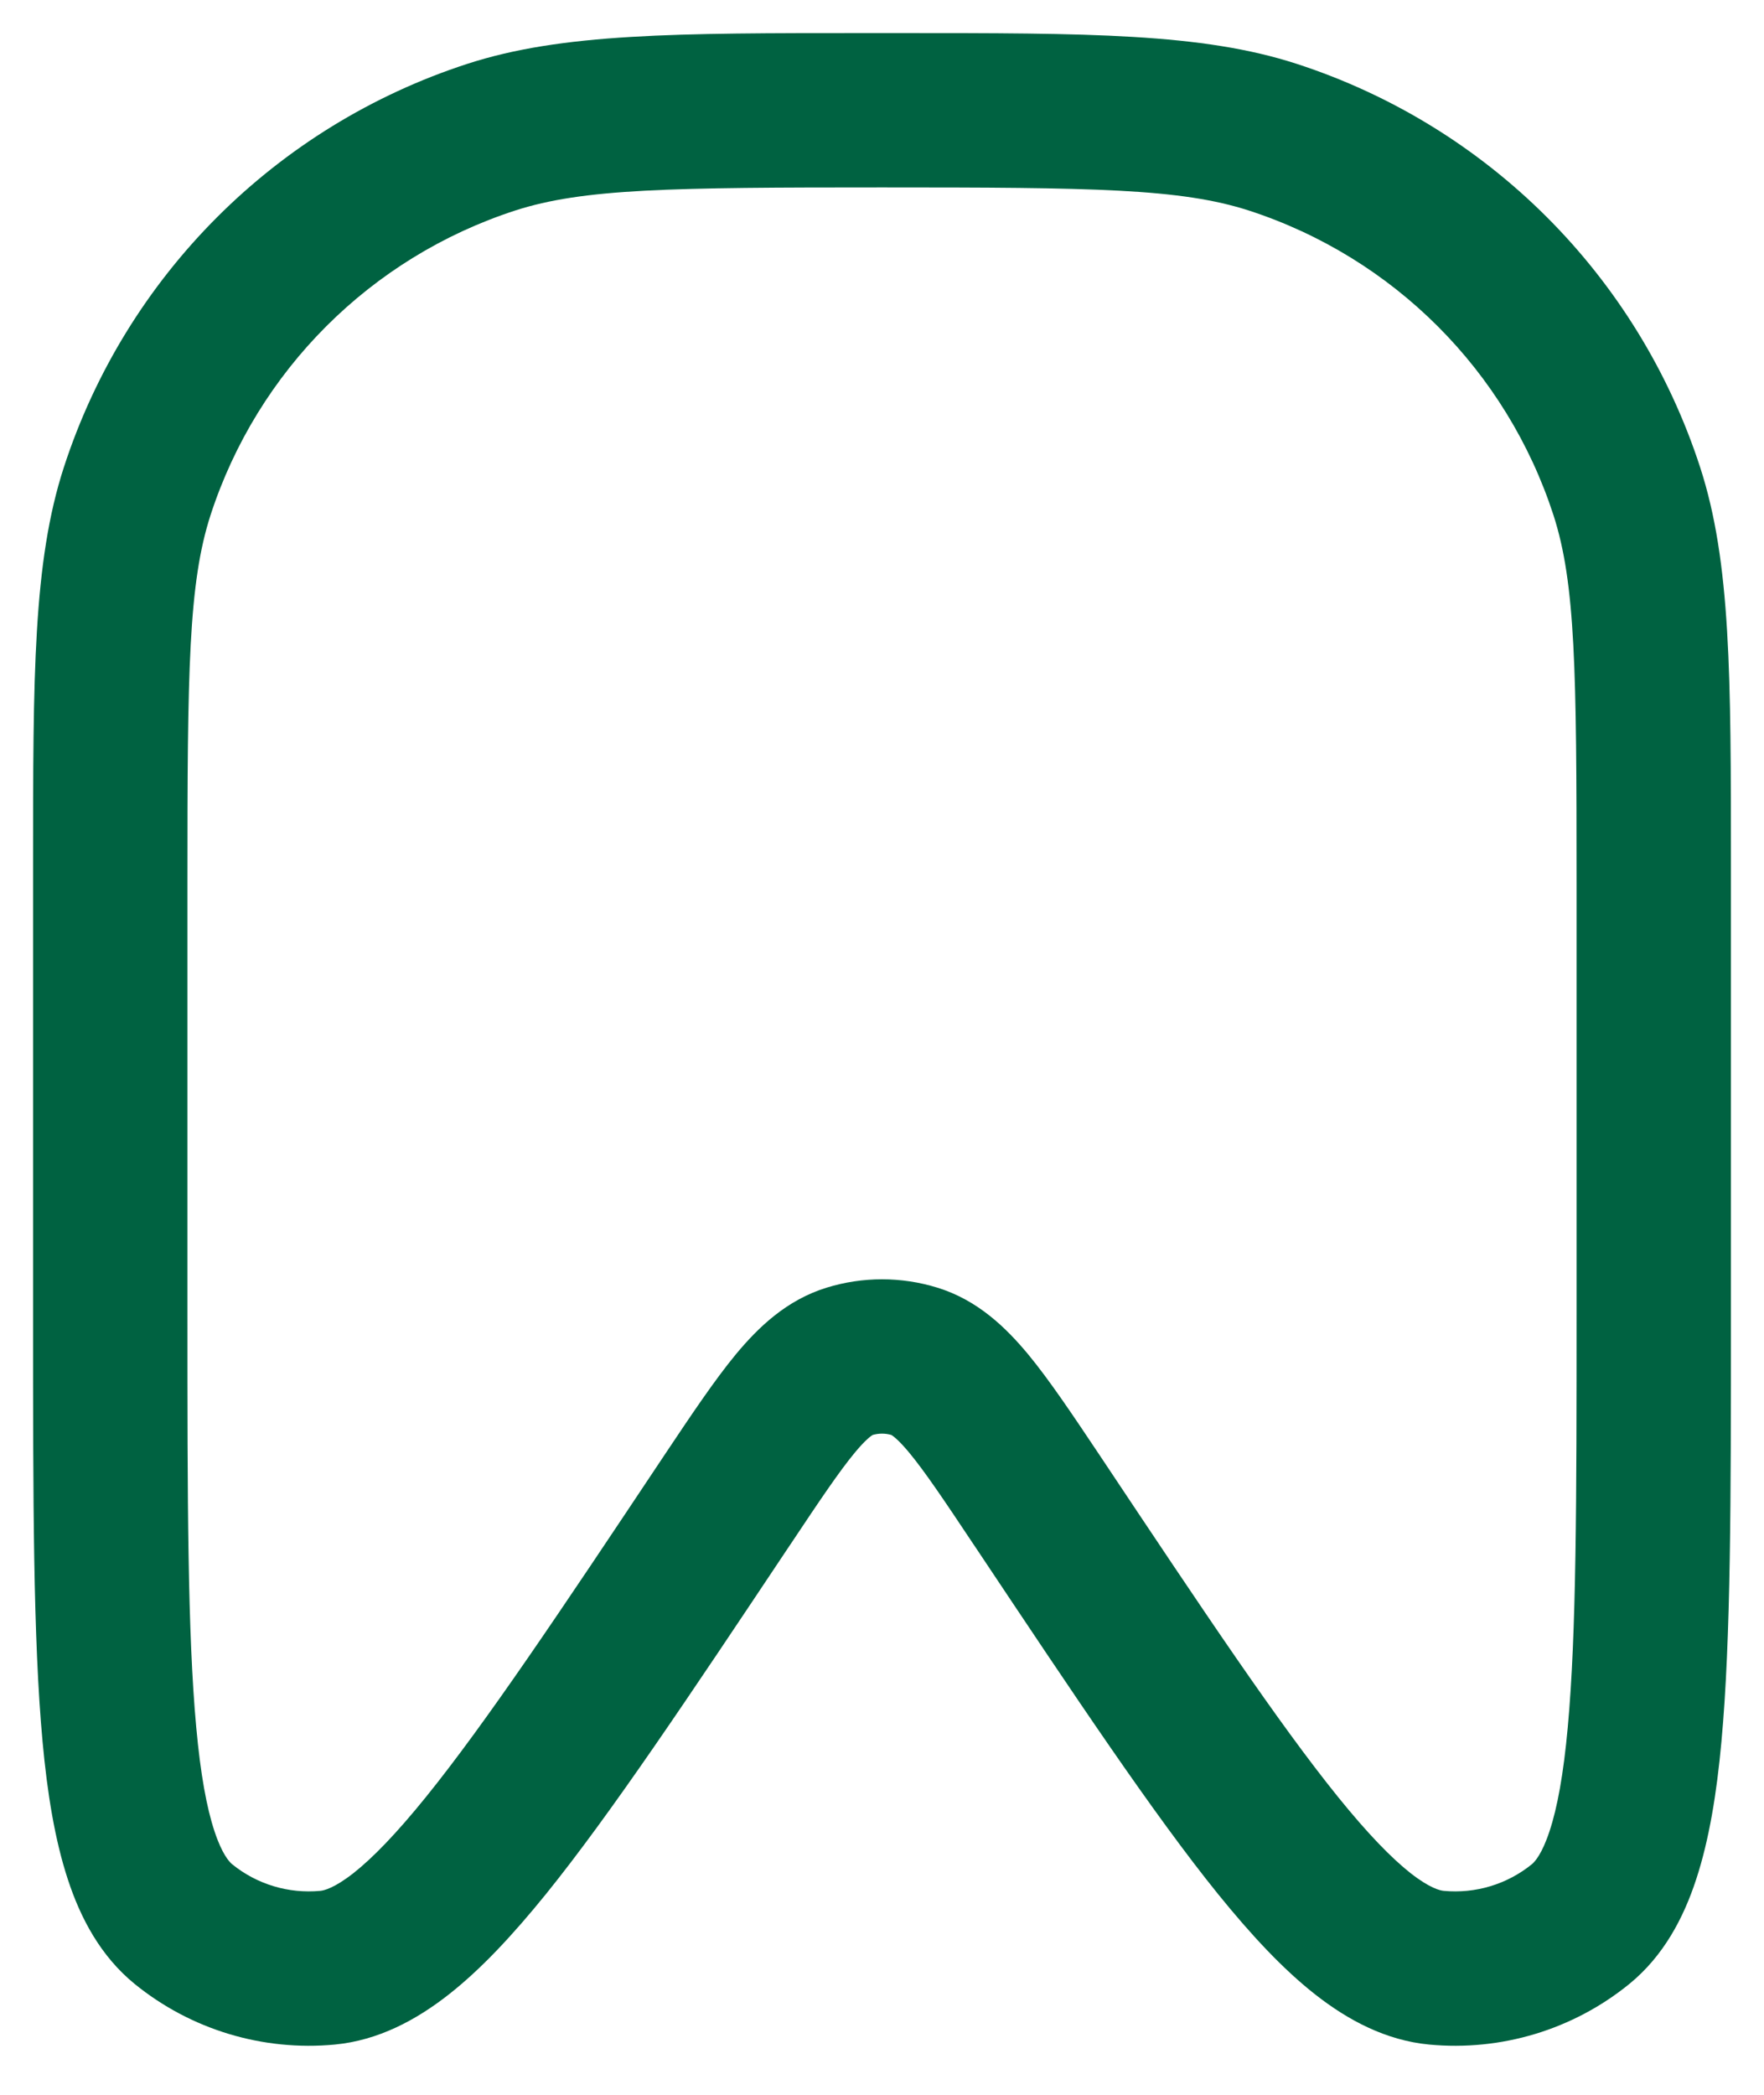 <svg width="16" height="19" viewBox="0 0 16 19" fill="none" xmlns="http://www.w3.org/2000/svg">
<path fill-rule="evenodd" clip-rule="evenodd" d="M7.846 0.3C7.897 0.3 7.948 0.3 8 0.3C8.052 0.3 8.103 0.3 8.154 0.3C9.868 0.3 10.902 0.3 11.761 0.579C13.497 1.143 14.857 2.503 15.421 4.239C15.7 5.098 15.7 6.132 15.7 7.846C15.7 7.897 15.7 7.948 15.7 8V11.964C15.7 13.592 15.7 14.864 15.614 15.796C15.571 16.267 15.502 16.689 15.385 17.045C15.268 17.403 15.085 17.744 14.779 17.994C14.269 18.409 13.616 18.606 12.962 18.544C12.569 18.506 12.227 18.323 11.931 18.091C11.636 17.86 11.345 17.546 11.047 17.178C10.46 16.451 9.754 15.392 8.851 14.038L8.828 14.004C8.561 13.603 8.39 13.349 8.248 13.177C8.147 13.055 8.096 13.022 8.085 13.015C8.029 12.999 7.971 12.999 7.915 13.015C7.904 13.022 7.853 13.055 7.752 13.177C7.61 13.349 7.439 13.603 7.172 14.004L7.149 14.038C6.246 15.392 5.54 16.451 4.953 17.178C4.655 17.546 4.364 17.86 4.069 18.091C3.773 18.323 3.431 18.506 3.038 18.544C2.384 18.606 1.731 18.409 1.221 17.994C0.915 17.744 0.732 17.403 0.615 17.045C0.498 16.689 0.429 16.267 0.386 15.796C0.3 14.864 0.3 13.592 0.3 11.964L0.3 8C0.3 7.948 0.3 7.897 0.3 7.846C0.3 6.132 0.3 5.098 0.579 4.239C1.143 2.503 2.503 1.143 4.239 0.579C5.098 0.3 6.132 0.3 7.846 0.3ZM8.082 13.014C8.082 13.014 8.083 13.014 8.084 13.014L8.082 13.014ZM8 1.7C6.084 1.7 5.292 1.709 4.671 1.91C3.362 2.336 2.336 3.362 1.91 4.671C1.709 5.292 1.7 6.084 1.7 8V11.923C1.7 13.601 1.701 14.808 1.78 15.667C1.819 16.094 1.875 16.397 1.945 16.608C2.014 16.818 2.08 16.887 2.105 16.908C2.33 17.091 2.617 17.177 2.905 17.15C2.938 17.147 3.031 17.126 3.205 16.99C3.38 16.852 3.594 16.632 3.864 16.298C4.406 15.627 5.077 14.623 6.007 13.227L6.027 13.197C6.269 12.835 6.48 12.519 6.675 12.283C6.878 12.039 7.134 11.791 7.498 11.679C7.825 11.578 8.175 11.578 8.502 11.679C8.866 11.791 9.122 12.039 9.325 12.283C9.52 12.519 9.731 12.835 9.973 13.197L9.993 13.227C10.923 14.623 11.594 15.627 12.136 16.298C12.406 16.632 12.62 16.852 12.795 16.99C12.969 17.126 13.062 17.147 13.095 17.15C13.383 17.177 13.67 17.091 13.895 16.908C13.92 16.887 13.986 16.818 14.055 16.608C14.125 16.397 14.181 16.094 14.22 15.667C14.299 14.808 14.3 13.601 14.3 11.923V8C14.3 6.084 14.291 5.292 14.09 4.671C13.664 3.362 12.638 2.336 11.329 1.91C10.708 1.709 9.916 1.7 8 1.7Z" fill="#006241"/>
</svg>
